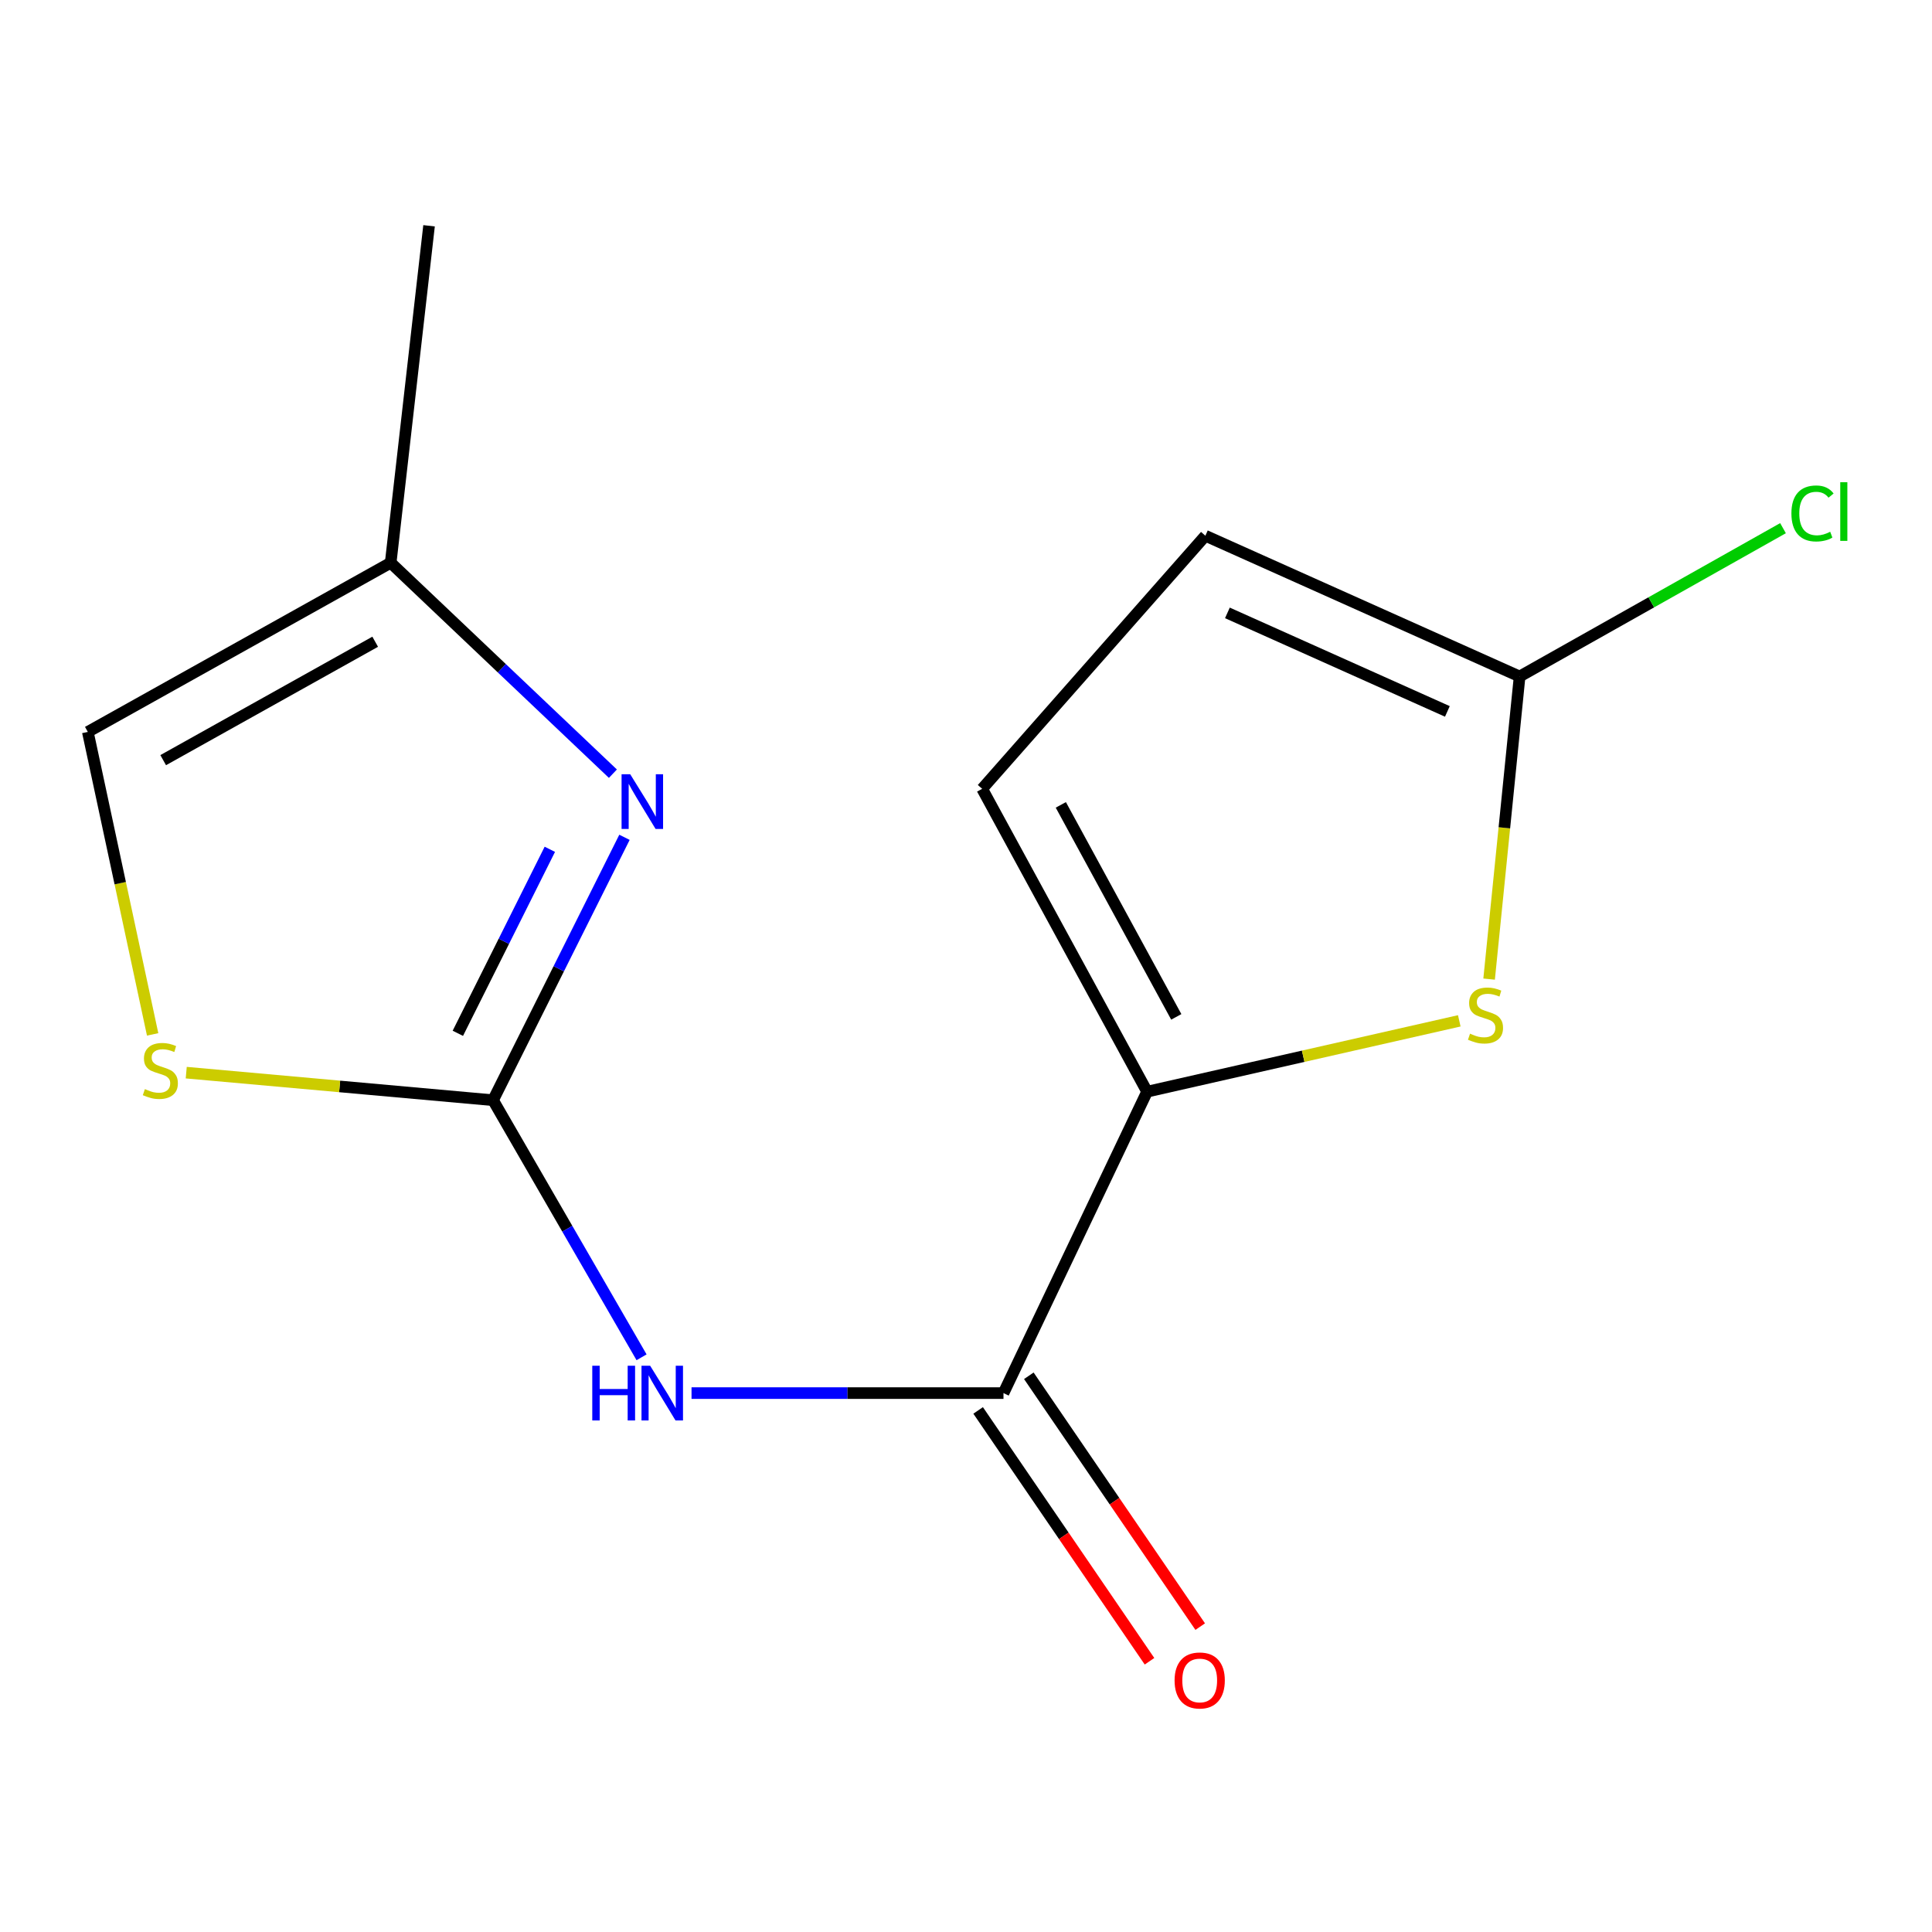 <?xml version='1.0' encoding='iso-8859-1'?>
<svg version='1.1' baseProfile='full'
              xmlns='http://www.w3.org/2000/svg'
                      xmlns:rdkit='http://www.rdkit.org/xml'
                      xmlns:xlink='http://www.w3.org/1999/xlink'
                  xml:space='preserve'
width='1000px' height='1000px' viewBox='0 0 1000 1000'>
<!-- END OF HEADER -->
<rect style='opacity:1.0;fill:#FFFFFF;stroke:none' width='1000' height='1000' x='0' y='0'> </rect>
<path class='bond-0' d='M 255.201,569.465 L 293.635,635.997' style='fill:none;fill-rule:evenodd;stroke:#000000;stroke-width:6px;stroke-linecap:butt;stroke-linejoin:miter;stroke-opacity:1' />
<path class='bond-0' d='M 293.635,635.997 L 332.07,702.53' style='fill:none;fill-rule:evenodd;stroke:#0000FF;stroke-width:6px;stroke-linecap:butt;stroke-linejoin:miter;stroke-opacity:1' />
<path class='bond-3' d='M 255.201,569.465 L 289.214,501.429' style='fill:none;fill-rule:evenodd;stroke:#000000;stroke-width:6px;stroke-linecap:butt;stroke-linejoin:miter;stroke-opacity:1' />
<path class='bond-3' d='M 289.214,501.429 L 323.228,433.394' style='fill:none;fill-rule:evenodd;stroke:#0000FF;stroke-width:6px;stroke-linecap:butt;stroke-linejoin:miter;stroke-opacity:1' />
<path class='bond-3' d='M 236.977,534.842 L 260.787,487.217' style='fill:none;fill-rule:evenodd;stroke:#000000;stroke-width:6px;stroke-linecap:butt;stroke-linejoin:miter;stroke-opacity:1' />
<path class='bond-3' d='M 260.787,487.217 L 284.596,439.592' style='fill:none;fill-rule:evenodd;stroke:#0000FF;stroke-width:6px;stroke-linecap:butt;stroke-linejoin:miter;stroke-opacity:1' />
<path class='bond-6' d='M 255.201,569.465 L 175.798,562.333' style='fill:none;fill-rule:evenodd;stroke:#000000;stroke-width:6px;stroke-linecap:butt;stroke-linejoin:miter;stroke-opacity:1' />
<path class='bond-6' d='M 175.798,562.333 L 96.396,555.201' style='fill:none;fill-rule:evenodd;stroke:#CCCC00;stroke-width:6px;stroke-linecap:butt;stroke-linejoin:miter;stroke-opacity:1' />
<path class='bond-2' d='M 357.934,721.067 L 438.667,721.067' style='fill:none;fill-rule:evenodd;stroke:#0000FF;stroke-width:6px;stroke-linecap:butt;stroke-linejoin:miter;stroke-opacity:1' />
<path class='bond-2' d='M 438.667,721.067 L 519.4,721.067' style='fill:none;fill-rule:evenodd;stroke:#000000;stroke-width:6px;stroke-linecap:butt;stroke-linejoin:miter;stroke-opacity:1' />
<path class='bond-1' d='M 593.736,565.051 L 519.4,721.067' style='fill:none;fill-rule:evenodd;stroke:#000000;stroke-width:6px;stroke-linecap:butt;stroke-linejoin:miter;stroke-opacity:1' />
<path class='bond-4' d='M 593.736,565.051 L 674.529,546.717' style='fill:none;fill-rule:evenodd;stroke:#000000;stroke-width:6px;stroke-linecap:butt;stroke-linejoin:miter;stroke-opacity:1' />
<path class='bond-4' d='M 674.529,546.717 L 755.322,528.384' style='fill:none;fill-rule:evenodd;stroke:#CCCC00;stroke-width:6px;stroke-linecap:butt;stroke-linejoin:miter;stroke-opacity:1' />
<path class='bond-7' d='M 593.736,565.051 L 508.365,408.293' style='fill:none;fill-rule:evenodd;stroke:#000000;stroke-width:6px;stroke-linecap:butt;stroke-linejoin:miter;stroke-opacity:1' />
<path class='bond-7' d='M 608.842,526.336 L 549.082,416.606' style='fill:none;fill-rule:evenodd;stroke:#000000;stroke-width:6px;stroke-linecap:butt;stroke-linejoin:miter;stroke-opacity:1' />
<path class='bond-11' d='M 506.279,730.031 L 550.631,794.947' style='fill:none;fill-rule:evenodd;stroke:#000000;stroke-width:6px;stroke-linecap:butt;stroke-linejoin:miter;stroke-opacity:1' />
<path class='bond-11' d='M 550.631,794.947 L 594.983,859.864' style='fill:none;fill-rule:evenodd;stroke:#FF0000;stroke-width:6px;stroke-linecap:butt;stroke-linejoin:miter;stroke-opacity:1' />
<path class='bond-11' d='M 532.521,712.102 L 576.873,777.018' style='fill:none;fill-rule:evenodd;stroke:#000000;stroke-width:6px;stroke-linecap:butt;stroke-linejoin:miter;stroke-opacity:1' />
<path class='bond-11' d='M 576.873,777.018 L 621.225,841.934' style='fill:none;fill-rule:evenodd;stroke:#FF0000;stroke-width:6px;stroke-linecap:butt;stroke-linejoin:miter;stroke-opacity:1' />
<path class='bond-8' d='M 317.237,400.459 L 259.725,345.87' style='fill:none;fill-rule:evenodd;stroke:#0000FF;stroke-width:6px;stroke-linecap:butt;stroke-linejoin:miter;stroke-opacity:1' />
<path class='bond-8' d='M 259.725,345.87 L 202.212,291.281' style='fill:none;fill-rule:evenodd;stroke:#000000;stroke-width:6px;stroke-linecap:butt;stroke-linejoin:miter;stroke-opacity:1' />
<path class='bond-5' d='M 770.759,506.784 L 778.654,428.466' style='fill:none;fill-rule:evenodd;stroke:#CCCC00;stroke-width:6px;stroke-linecap:butt;stroke-linejoin:miter;stroke-opacity:1' />
<path class='bond-5' d='M 778.654,428.466 L 786.549,350.149' style='fill:none;fill-rule:evenodd;stroke:#000000;stroke-width:6px;stroke-linecap:butt;stroke-linejoin:miter;stroke-opacity:1' />
<path class='bond-12' d='M 786.549,350.149 L 854.715,311.763' style='fill:none;fill-rule:evenodd;stroke:#000000;stroke-width:6px;stroke-linecap:butt;stroke-linejoin:miter;stroke-opacity:1' />
<path class='bond-12' d='M 854.715,311.763 L 922.881,273.377' style='fill:none;fill-rule:evenodd;stroke:#00CC00;stroke-width:6px;stroke-linecap:butt;stroke-linejoin:miter;stroke-opacity:1' />
<path class='bond-15' d='M 786.549,350.149 L 623.894,277.297' style='fill:none;fill-rule:evenodd;stroke:#000000;stroke-width:6px;stroke-linecap:butt;stroke-linejoin:miter;stroke-opacity:1' />
<path class='bond-15' d='M 749.159,368.227 L 635.3,317.23' style='fill:none;fill-rule:evenodd;stroke:#000000;stroke-width:6px;stroke-linecap:butt;stroke-linejoin:miter;stroke-opacity:1' />
<path class='bond-10' d='M 79.007,535.399 L 62.231,457.12' style='fill:none;fill-rule:evenodd;stroke:#CCCC00;stroke-width:6px;stroke-linecap:butt;stroke-linejoin:miter;stroke-opacity:1' />
<path class='bond-10' d='M 62.231,457.12 L 45.455,378.841' style='fill:none;fill-rule:evenodd;stroke:#000000;stroke-width:6px;stroke-linecap:butt;stroke-linejoin:miter;stroke-opacity:1' />
<path class='bond-9' d='M 508.365,408.293 L 623.894,277.297' style='fill:none;fill-rule:evenodd;stroke:#000000;stroke-width:6px;stroke-linecap:butt;stroke-linejoin:miter;stroke-opacity:1' />
<path class='bond-13' d='M 202.212,291.281 L 222.076,116.866' style='fill:none;fill-rule:evenodd;stroke:#000000;stroke-width:6px;stroke-linecap:butt;stroke-linejoin:miter;stroke-opacity:1' />
<path class='bond-14' d='M 202.212,291.281 L 45.455,378.841' style='fill:none;fill-rule:evenodd;stroke:#000000;stroke-width:6px;stroke-linecap:butt;stroke-linejoin:miter;stroke-opacity:1' />
<path class='bond-14' d='M 194.197,332.162 L 84.467,393.454' style='fill:none;fill-rule:evenodd;stroke:#000000;stroke-width:6px;stroke-linecap:butt;stroke-linejoin:miter;stroke-opacity:1' />
<path  class='atom-1' d='M 306.559 706.907
L 310.399 706.907
L 310.399 718.947
L 324.879 718.947
L 324.879 706.907
L 328.719 706.907
L 328.719 735.227
L 324.879 735.227
L 324.879 722.147
L 310.399 722.147
L 310.399 735.227
L 306.559 735.227
L 306.559 706.907
' fill='#0000FF'/>
<path  class='atom-1' d='M 336.519 706.907
L 345.799 721.907
Q 346.719 723.387, 348.199 726.067
Q 349.679 728.747, 349.759 728.907
L 349.759 706.907
L 353.519 706.907
L 353.519 735.227
L 349.639 735.227
L 339.679 718.827
Q 338.519 716.907, 337.279 714.707
Q 336.079 712.507, 335.719 711.827
L 335.719 735.227
L 332.039 735.227
L 332.039 706.907
L 336.519 706.907
' fill='#0000FF'/>
<path  class='atom-4' d='M 326.207 400.754
L 335.487 415.754
Q 336.407 417.234, 337.887 419.914
Q 339.367 422.594, 339.447 422.754
L 339.447 400.754
L 343.207 400.754
L 343.207 429.074
L 339.327 429.074
L 329.367 412.674
Q 328.207 410.754, 326.967 408.554
Q 325.767 406.354, 325.407 405.674
L 325.407 429.074
L 321.727 429.074
L 321.727 400.754
L 326.207 400.754
' fill='#0000FF'/>
<path  class='atom-5' d='M 760.892 535.025
Q 761.212 535.145, 762.532 535.705
Q 763.852 536.265, 765.292 536.625
Q 766.772 536.945, 768.212 536.945
Q 770.892 536.945, 772.452 535.665
Q 774.012 534.345, 774.012 532.065
Q 774.012 530.505, 773.212 529.545
Q 772.452 528.585, 771.252 528.065
Q 770.052 527.545, 768.052 526.945
Q 765.532 526.185, 764.012 525.465
Q 762.532 524.745, 761.452 523.225
Q 760.412 521.705, 760.412 519.145
Q 760.412 515.585, 762.812 513.385
Q 765.252 511.185, 770.052 511.185
Q 773.332 511.185, 777.052 512.745
L 776.132 515.825
Q 772.732 514.425, 770.172 514.425
Q 767.412 514.425, 765.892 515.585
Q 764.372 516.705, 764.412 518.665
Q 764.412 520.185, 765.172 521.105
Q 765.972 522.025, 767.092 522.545
Q 768.252 523.065, 770.172 523.665
Q 772.732 524.465, 774.252 525.265
Q 775.772 526.065, 776.852 527.705
Q 777.972 529.305, 777.972 532.065
Q 777.972 535.985, 775.332 538.105
Q 772.732 540.185, 768.372 540.185
Q 765.852 540.185, 763.932 539.625
Q 762.052 539.105, 759.812 538.185
L 760.892 535.025
' fill='#CCCC00'/>
<path  class='atom-7' d='M 74.993 563.717
Q 75.313 563.837, 76.633 564.397
Q 77.953 564.957, 79.393 565.317
Q 80.873 565.637, 82.313 565.637
Q 84.993 565.637, 86.553 564.357
Q 88.113 563.037, 88.113 560.757
Q 88.113 559.197, 87.313 558.237
Q 86.553 557.277, 85.353 556.757
Q 84.153 556.237, 82.153 555.637
Q 79.633 554.877, 78.113 554.157
Q 76.633 553.437, 75.553 551.917
Q 74.513 550.397, 74.513 547.837
Q 74.513 544.277, 76.913 542.077
Q 79.353 539.877, 84.153 539.877
Q 87.433 539.877, 91.153 541.437
L 90.233 544.517
Q 86.833 543.117, 84.273 543.117
Q 81.513 543.117, 79.993 544.277
Q 78.473 545.397, 78.513 547.357
Q 78.513 548.877, 79.273 549.797
Q 80.073 550.717, 81.193 551.237
Q 82.353 551.757, 84.273 552.357
Q 86.833 553.157, 88.353 553.957
Q 89.873 554.757, 90.953 556.397
Q 92.073 557.997, 92.073 560.757
Q 92.073 564.677, 89.433 566.797
Q 86.833 568.877, 82.473 568.877
Q 79.953 568.877, 78.033 568.317
Q 76.153 567.797, 73.913 566.877
L 74.993 563.717
' fill='#CCCC00'/>
<path  class='atom-12' d='M 607.963 869.8
Q 607.963 863, 611.323 859.2
Q 614.683 855.4, 620.963 855.4
Q 627.243 855.4, 630.603 859.2
Q 633.963 863, 633.963 869.8
Q 633.963 876.68, 630.563 880.6
Q 627.163 884.48, 620.963 884.48
Q 614.723 884.48, 611.323 880.6
Q 607.963 876.72, 607.963 869.8
M 620.963 881.28
Q 625.283 881.28, 627.603 878.4
Q 629.963 875.48, 629.963 869.8
Q 629.963 864.24, 627.603 861.44
Q 625.283 858.6, 620.963 858.6
Q 616.643 858.6, 614.283 861.4
Q 611.963 864.2, 611.963 869.8
Q 611.963 875.52, 614.283 878.4
Q 616.643 881.28, 620.963 881.28
' fill='#FF0000'/>
<path  class='atom-13' d='M 927.231 265.758
Q 927.231 258.718, 930.511 255.038
Q 933.831 251.318, 940.111 251.318
Q 945.951 251.318, 949.071 255.438
L 946.431 257.598
Q 944.151 254.598, 940.111 254.598
Q 935.831 254.598, 933.551 257.478
Q 931.311 260.318, 931.311 265.758
Q 931.311 271.358, 933.631 274.238
Q 935.991 277.118, 940.551 277.118
Q 943.671 277.118, 947.311 275.238
L 948.431 278.238
Q 946.951 279.198, 944.711 279.758
Q 942.471 280.318, 939.991 280.318
Q 933.831 280.318, 930.511 276.558
Q 927.231 272.798, 927.231 265.758
' fill='#00CC00'/>
<path  class='atom-13' d='M 952.511 249.598
L 956.191 249.598
L 956.191 279.958
L 952.511 279.958
L 952.511 249.598
' fill='#00CC00'/>
</svg>
